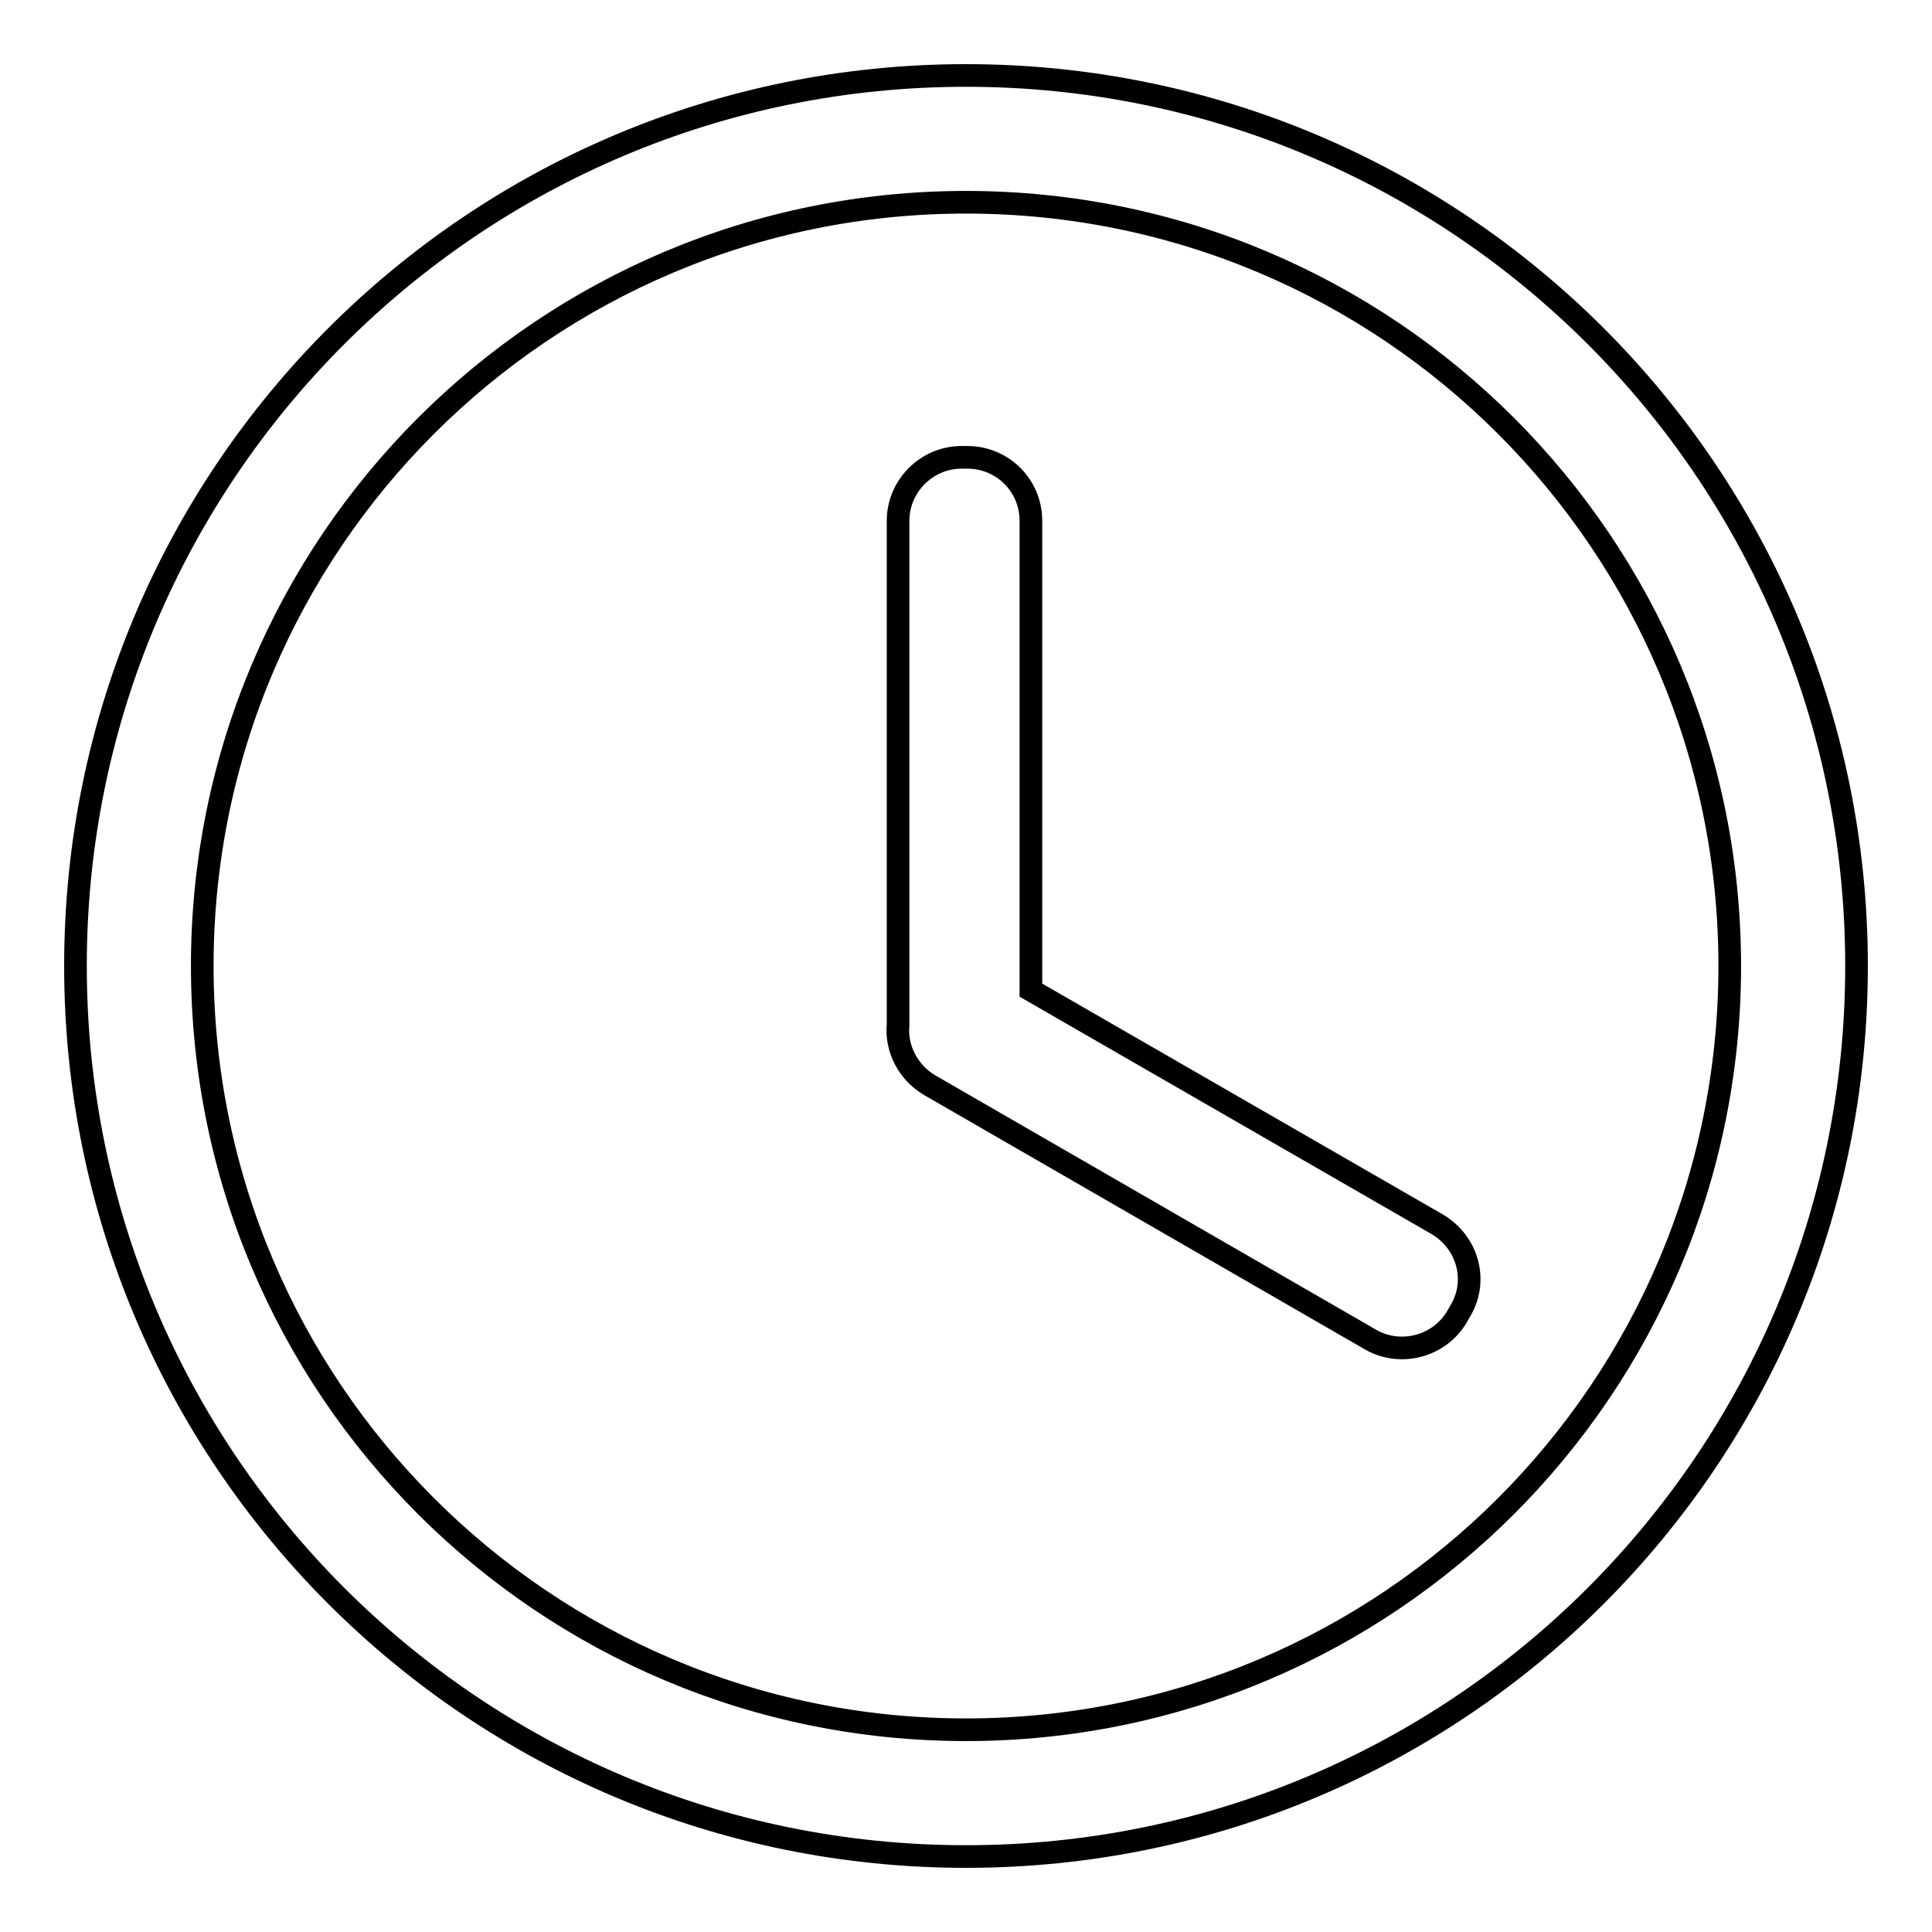 <?xml version="1.0" encoding="utf-8"?>
<!-- Svg Vector Icons : http://www.onlinewebfonts.com/icon -->
<!DOCTYPE svg PUBLIC "-//W3C//DTD SVG 1.1//EN" "http://www.w3.org/Graphics/SVG/1.1/DTD/svg11.dtd">
<svg version="1.1" xmlns="http://www.w3.org/2000/svg" xmlns:xlink="http://www.w3.org/1999/xlink" x="0px" y="0px" viewBox="0 0 256 256" enable-background="new 0 0 256 256" xml:space="preserve">
<g><g><path stroke-width="3" fill-opacity="0" stroke="#000000"  d="M128,10C62.8,10,10,62.8,10,128c0,65.2,52.8,118,118,118c65.2,0,118-52.8,118-118C246,62.8,193.2,10,128,10z M128,229.2c-55.9,0-101.2-45.3-101.2-101.2C26.8,72.1,72.1,26.8,128,26.8c55.9,0,101.2,45.3,101.2,101.2C229.2,183.9,183.9,229.2,128,229.2z M190.4,162.2l-53.8-31V69c0-4.7-3.8-8.4-8.4-8.4h-0.8c-4.6,0-8.4,3.8-8.4,8.4v66.8c-0.3,3.1,1.3,6.3,4.2,8l58.4,33.7c4,2.3,9.2,0.9,11.5-3.1l0.4-0.7C195.9,169.7,194.5,164.6,190.4,162.2L190.4,162.2z"/></g></g>
</svg>